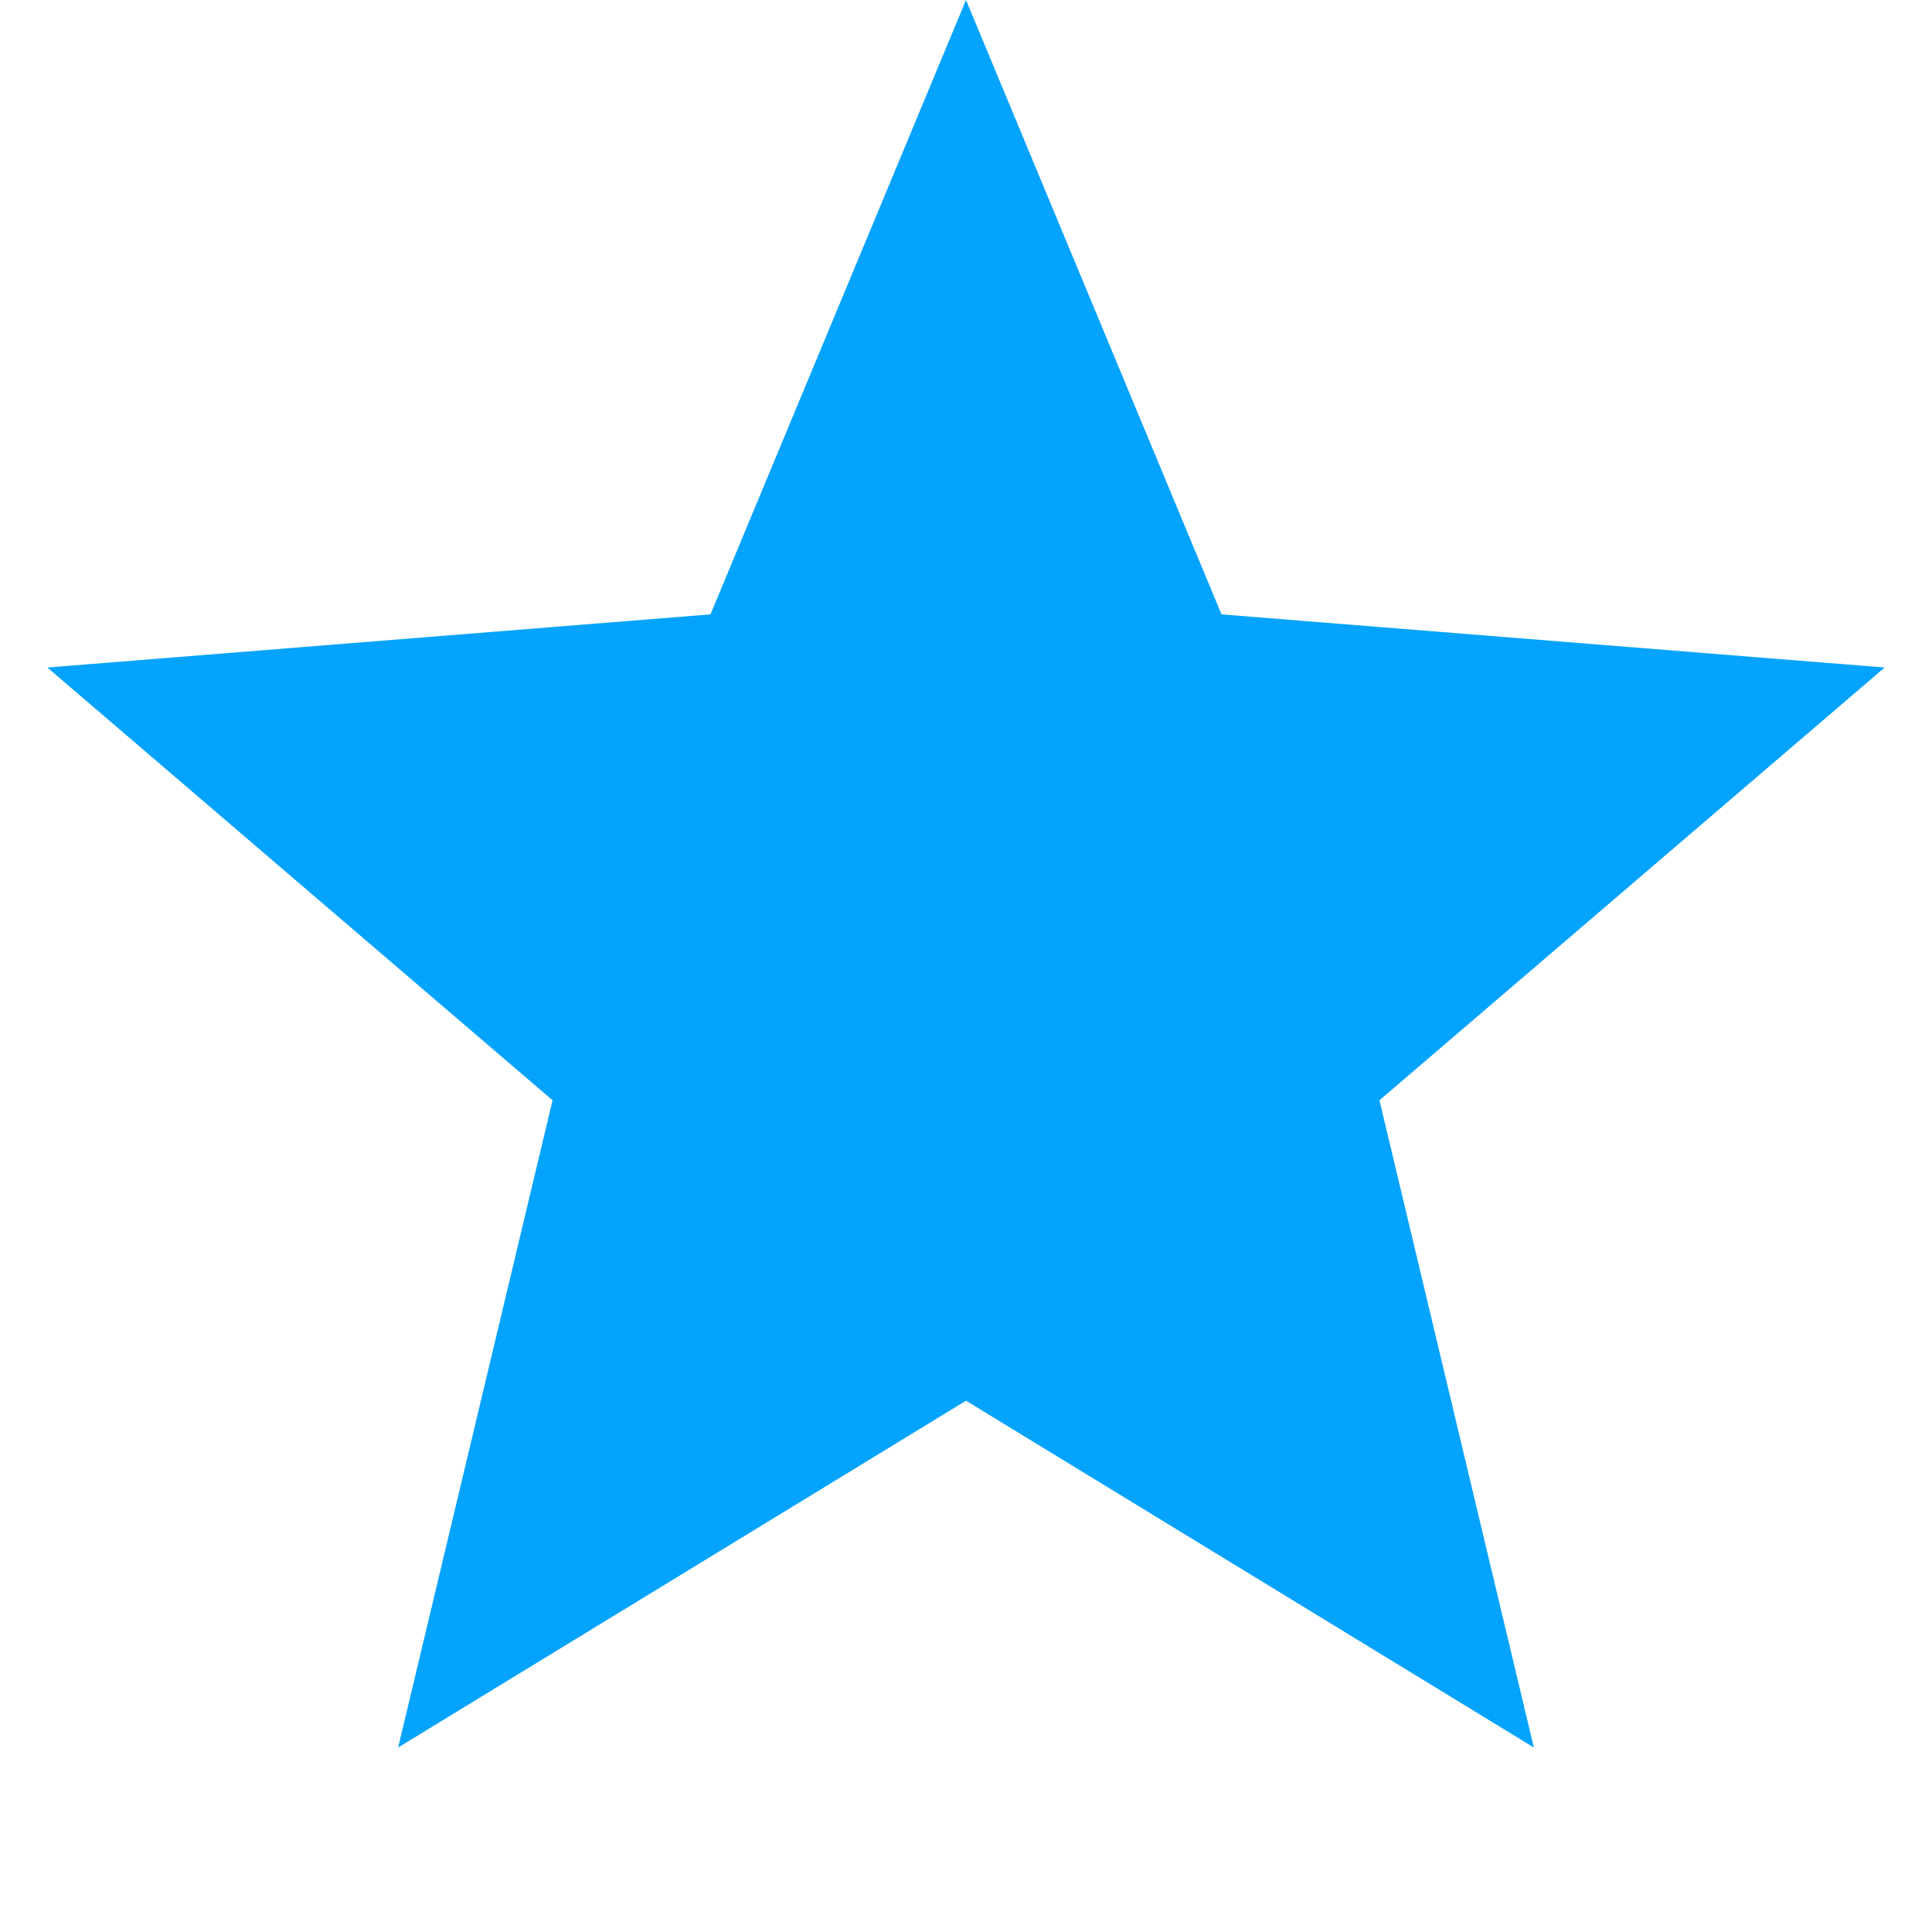 <svg width="12" height="12" viewBox="0 0 12 12" fill="none" xmlns="http://www.w3.org/2000/svg">
<path d="M6 0L7.587 3.816L11.706 4.146L8.568 6.834L9.527 10.854L6 8.7L2.473 10.854L3.432 6.834L0.294 4.146L4.413 3.816L6 0Z" fill="#04A3FD"/>
</svg>

